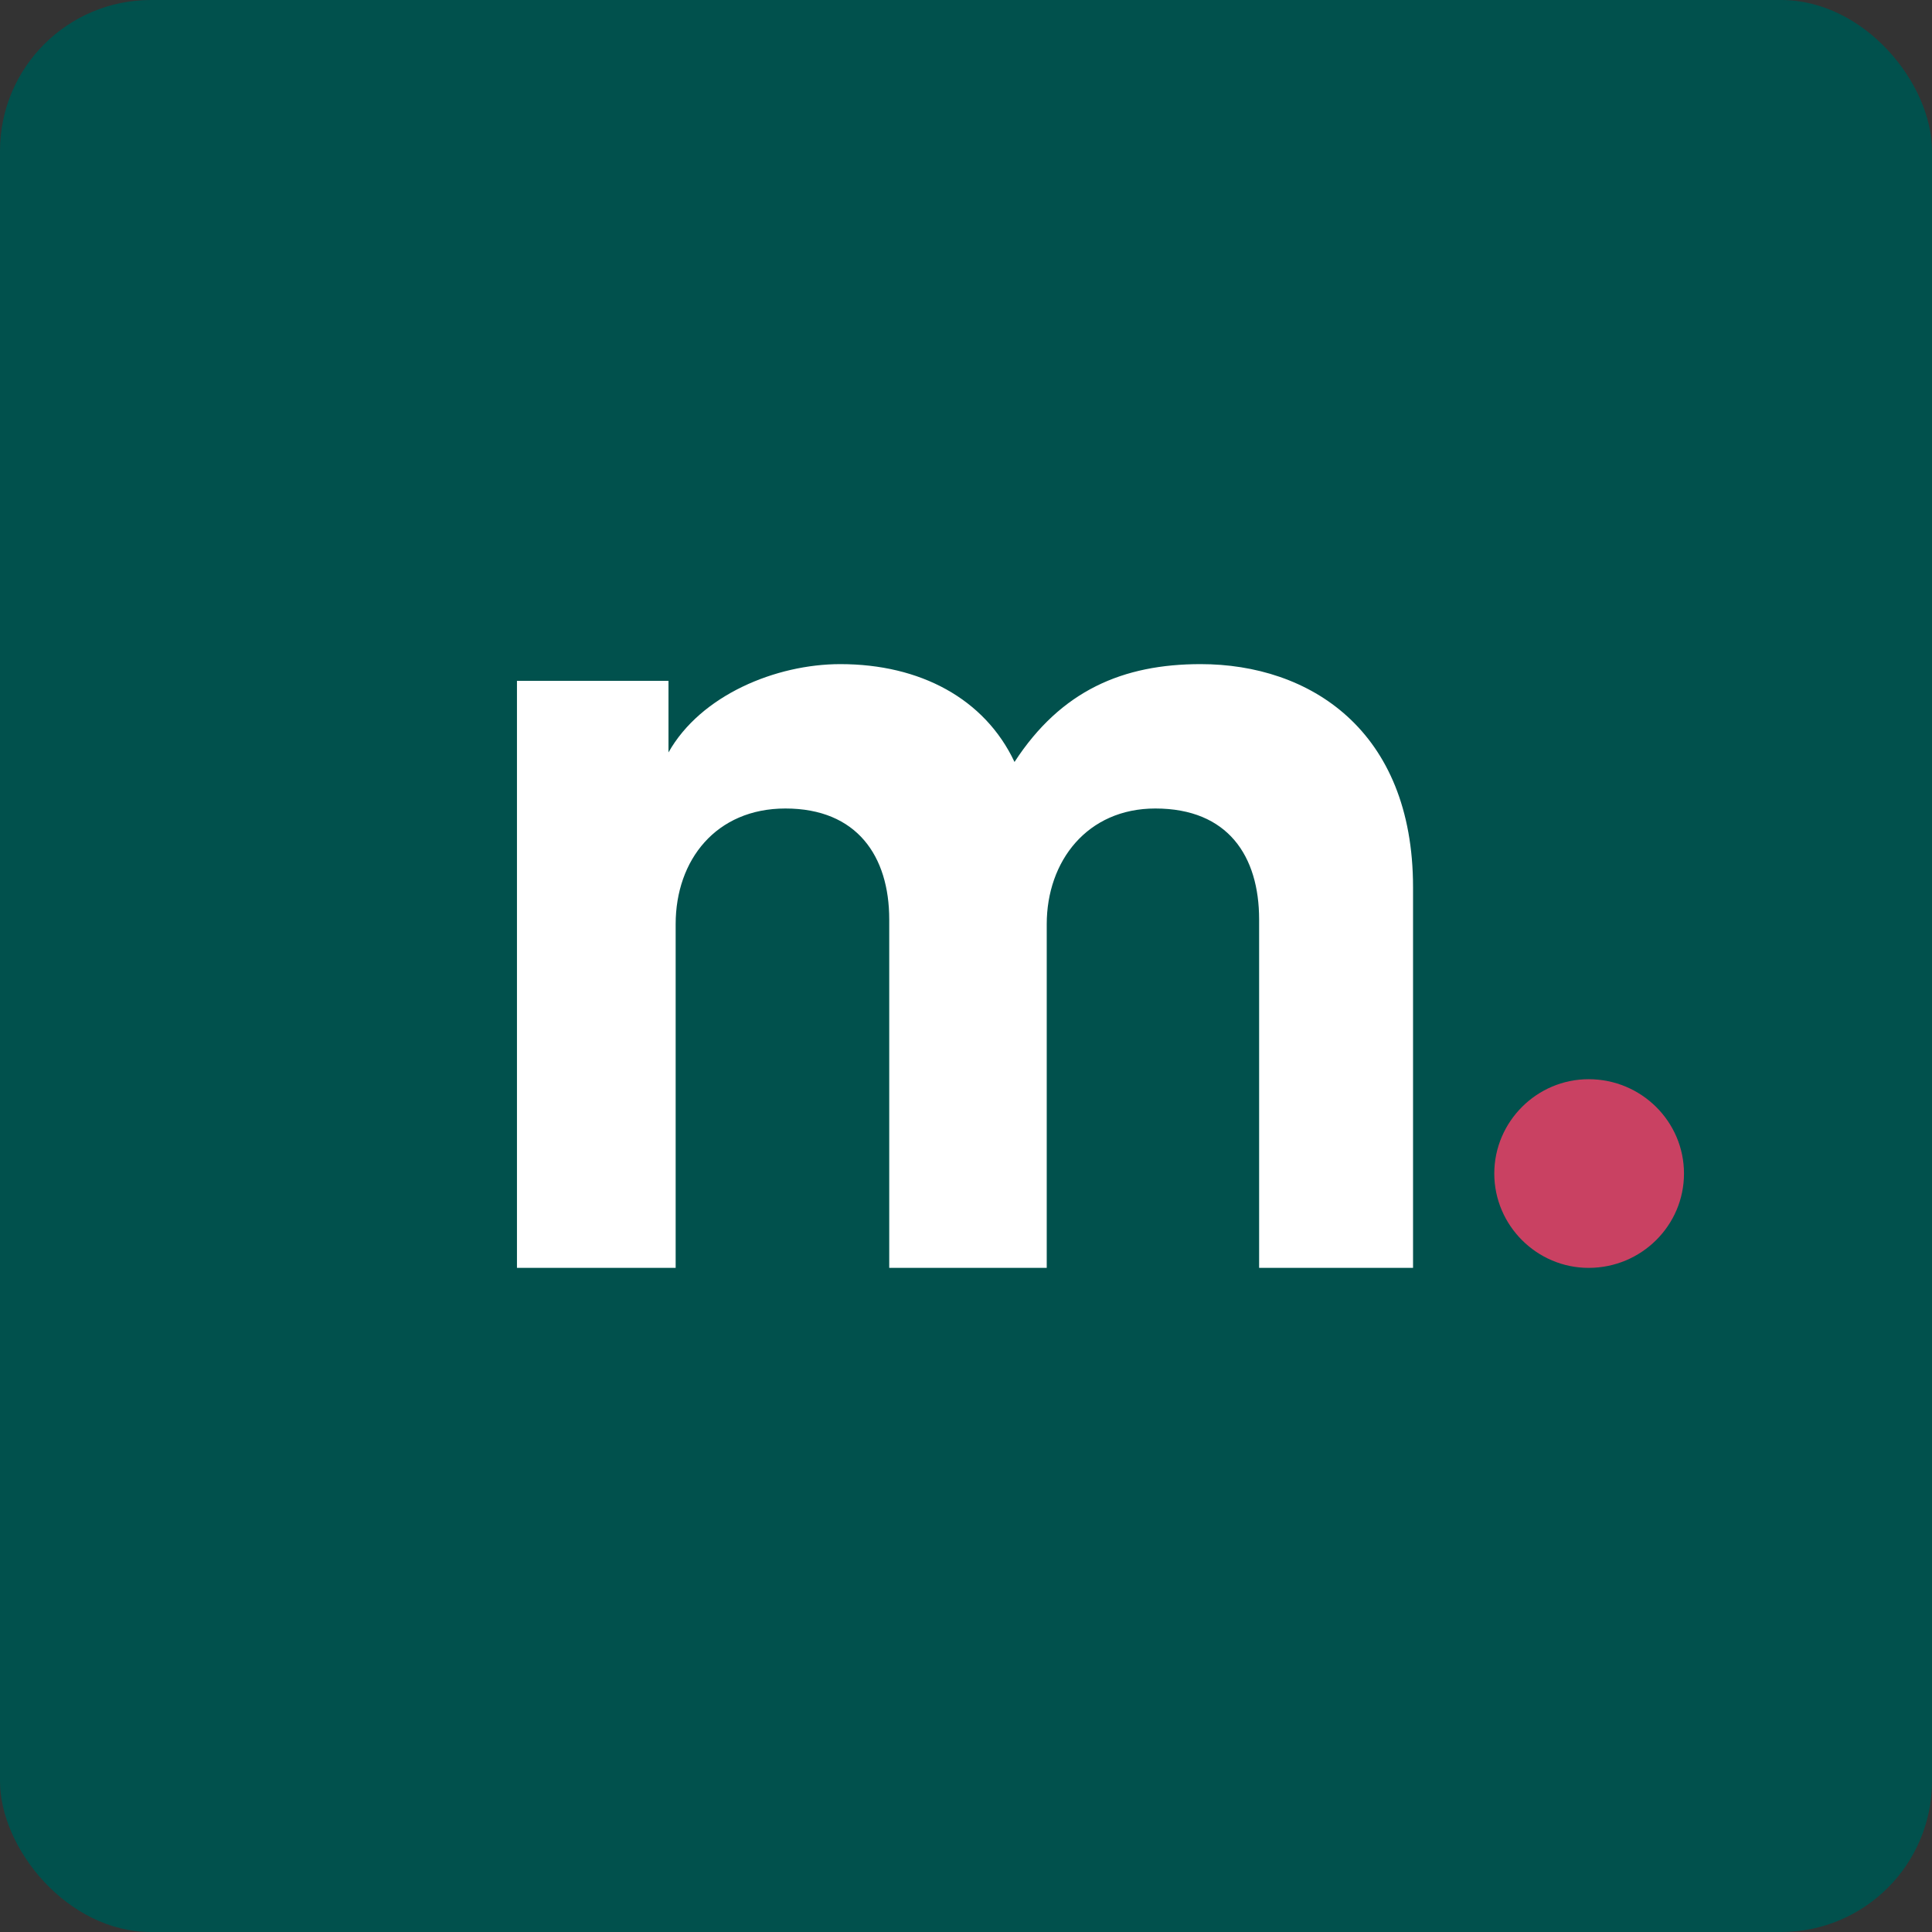 <svg width="512" height="512" viewBox="0 0 512 512" fill="none" xmlns="http://www.w3.org/2000/svg">
<rect x="0" y="0" width="512" height="512" fill="#333333" stroke="none"/>
<rect width="512" height="512" rx="40" fill="#01514D"/>
<path d="M396 311C396 324.736 407.264 336 421 336C435.011 336 446.275 324.736 446.275 311C446.275 297.264 435.011 286 421 286C407.264 286 396 297.264 396 311Z" fill="#C94162"/>
<path d="M179.055 336V244.933C179.055 227.858 189.806 214.261 208.146 214.261C227.119 214.261 235.656 226.909 235.656 243.668V336H277.395V244.933C277.395 228.174 288.146 214.261 306.17 214.261C325.458 214.261 333.68 226.909 333.68 243.668V336H374.47V235.13C374.47 193.391 346.96 176 318.186 176C297.632 176 281.19 182.957 268.858 201.929C260.953 185.17 243.877 176 222.692 176C205.617 176 185.696 184.221 177.158 199.399V180.427H137V336H179.055Z" fill="white"/>
</svg>
